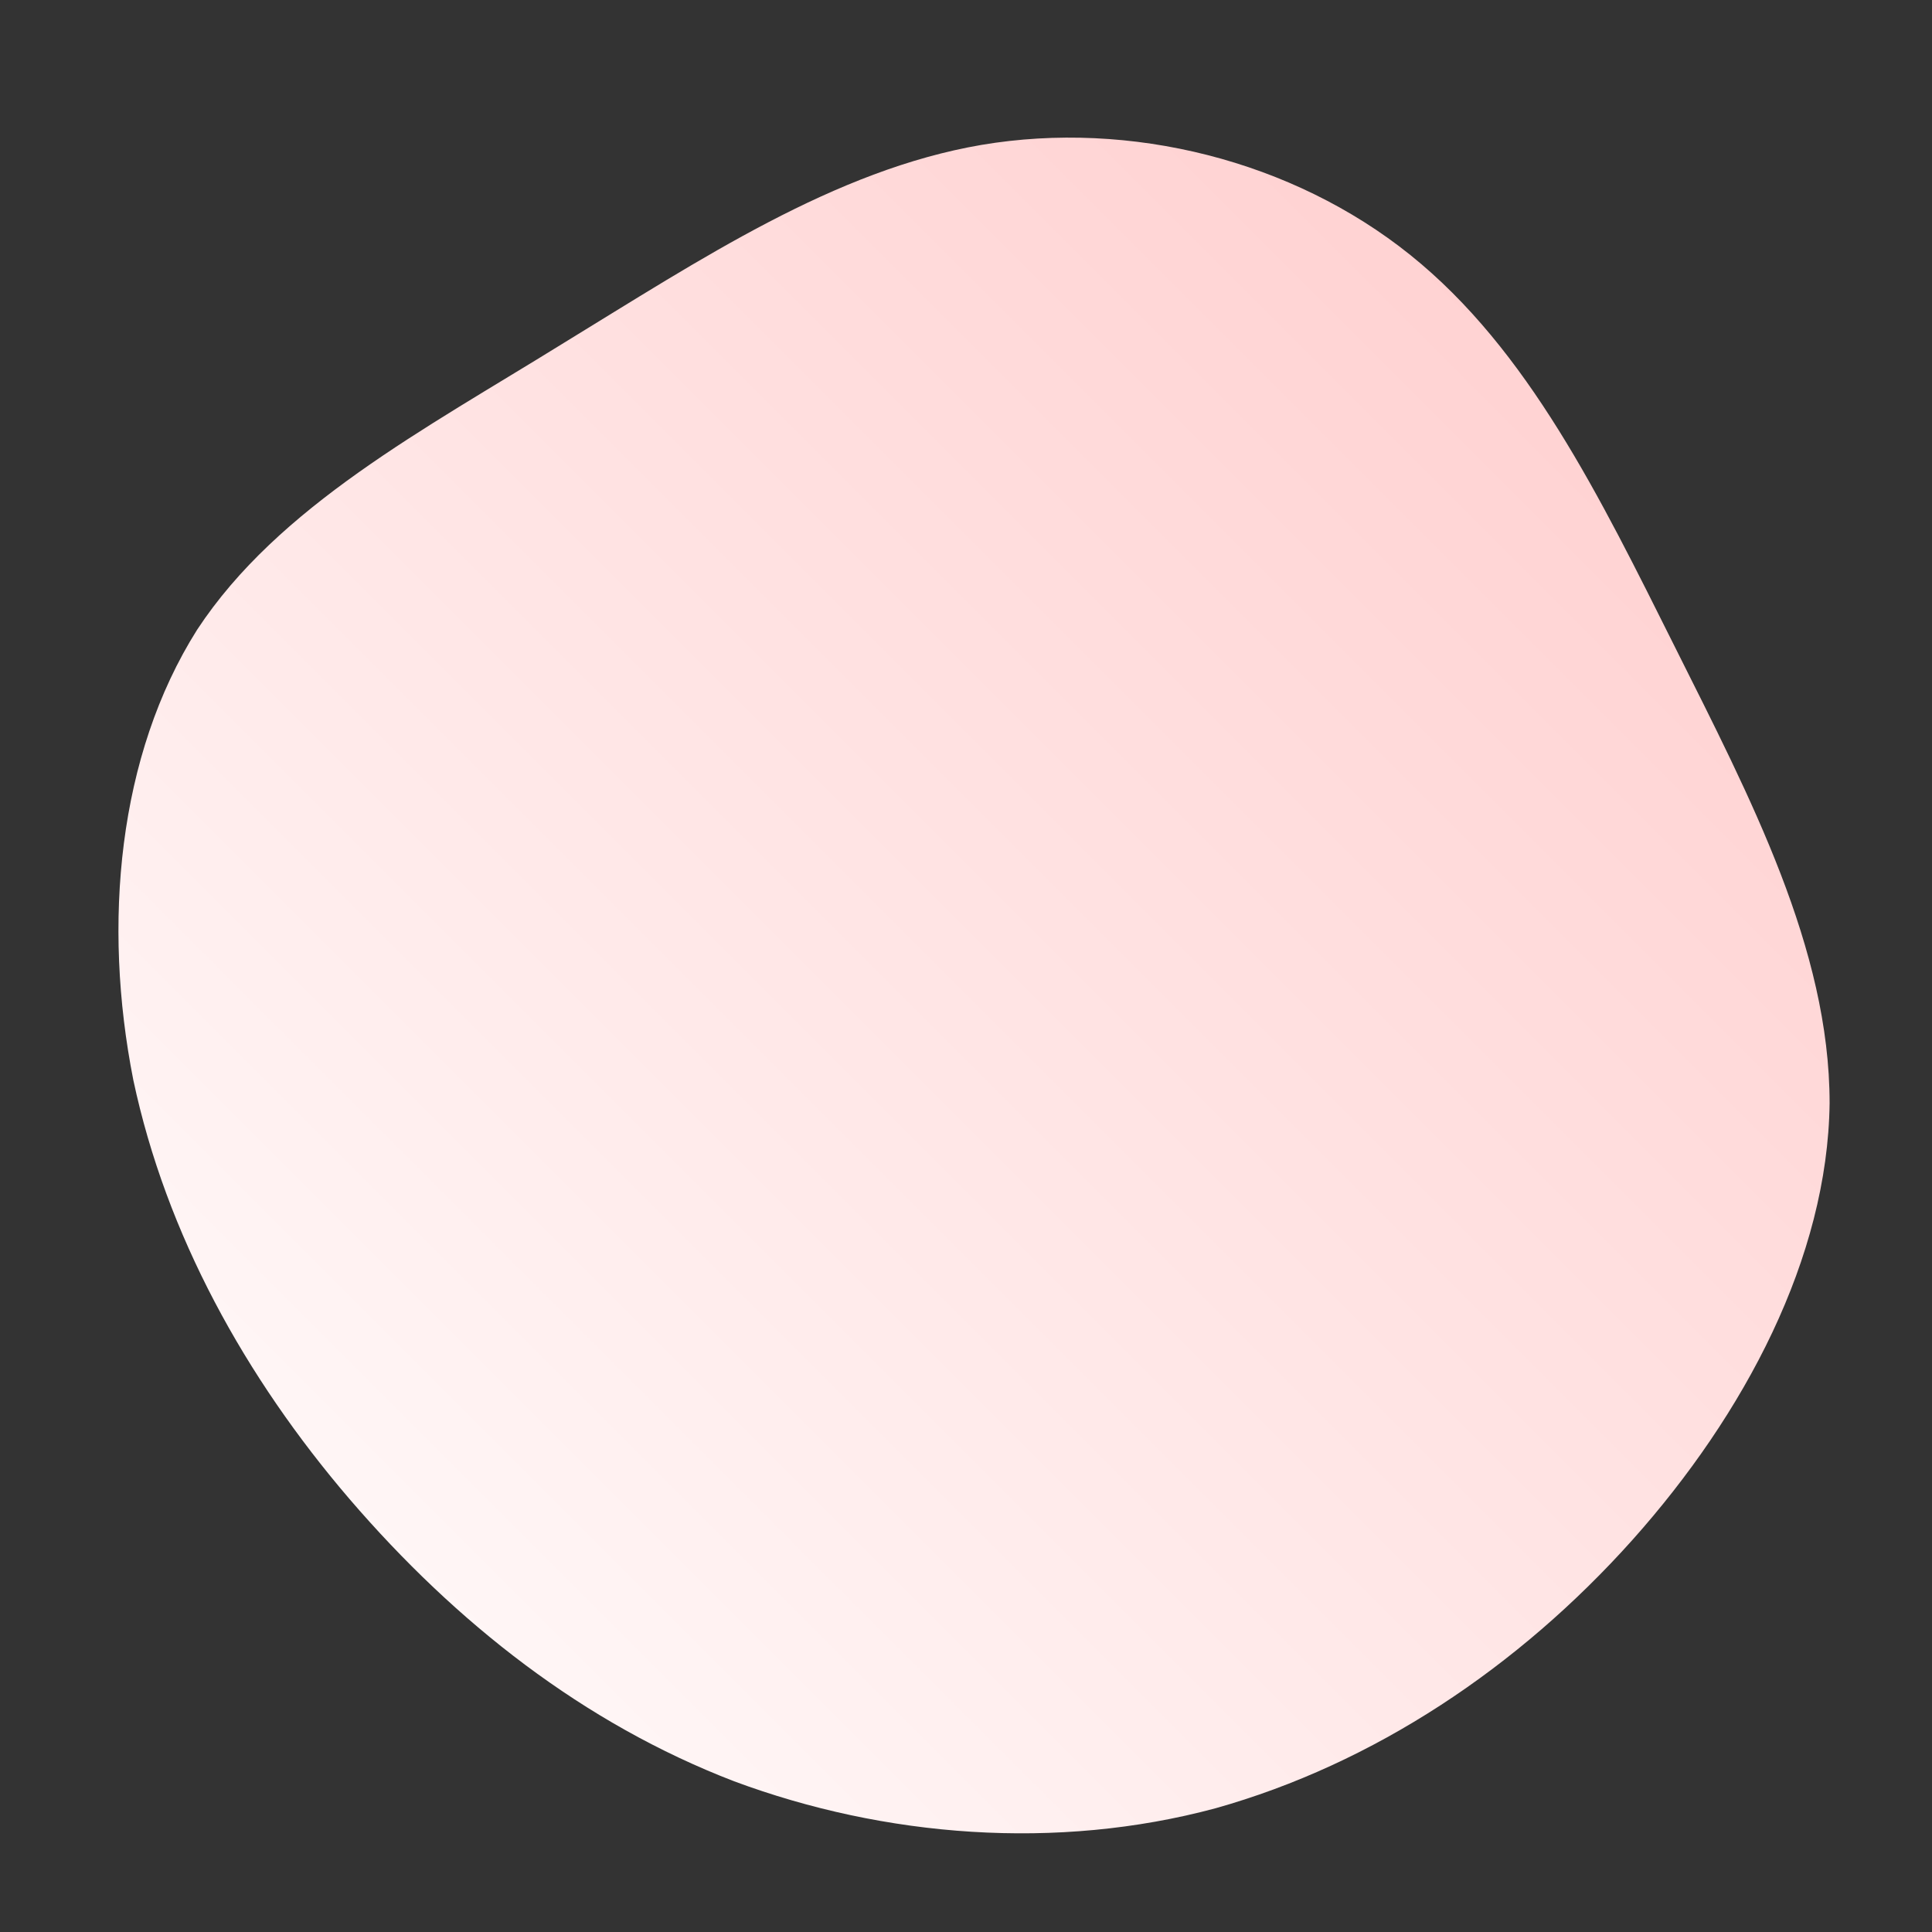 <!--?xml version="1.0" standalone="no"?-->
              <svg id="sw-js-blob-svg" viewBox="0 0 100 100" xmlns="http://www.w3.org/2000/svg" version="1.1">
                    <rect x="0" y="0" width="100" height="100" fill="#333333" stroke="none"/>
                    <defs> 
                        <linearGradient id="sw-gradient" x1="0" x2="1" y1="1" y2="0">
                            <stop id="stop1" stop-color="rgba(255, 255, 255, 1)" offset="0%"></stop>
                            <stop id="stop2" stop-color="rgba(255, 201.725, 201.725, 1)" offset="100%"></stop>
                        </linearGradient>
                    </defs>
                <path fill="url(#sw-gradient)" d="M23,-36.8C29.1,-31.9,32.8,-24.3,36.7,-16.5C40.6,-8.7,44.7,-0.9,44.7,7.1C44.6,15.1,40.3,23.2,34.5,29.7C28.6,36.3,21.1,41.3,12.9,43.6C4.7,45.8,-4.2,45.1,-12,42.2C-19.8,39.2,-26.4,34,-31.9,27.6C-37.3,21.3,-41.4,13.9,-43.1,5.9C-44.7,-2.2,-43.9,-10.9,-39.8,-17.4C-35.6,-23.8,-28,-27.8,-20.9,-32.2C-13.7,-36.6,-6.8,-41.2,0.8,-42.5C8.5,-43.8,16.9,-41.7,23,-36.8Z" width="100%" height="100%" transform="translate(50 50)" stroke-width="0" style="transition: all 0.3s ease 0s;" stroke="url(#sw-gradient)"></path>
              </svg>